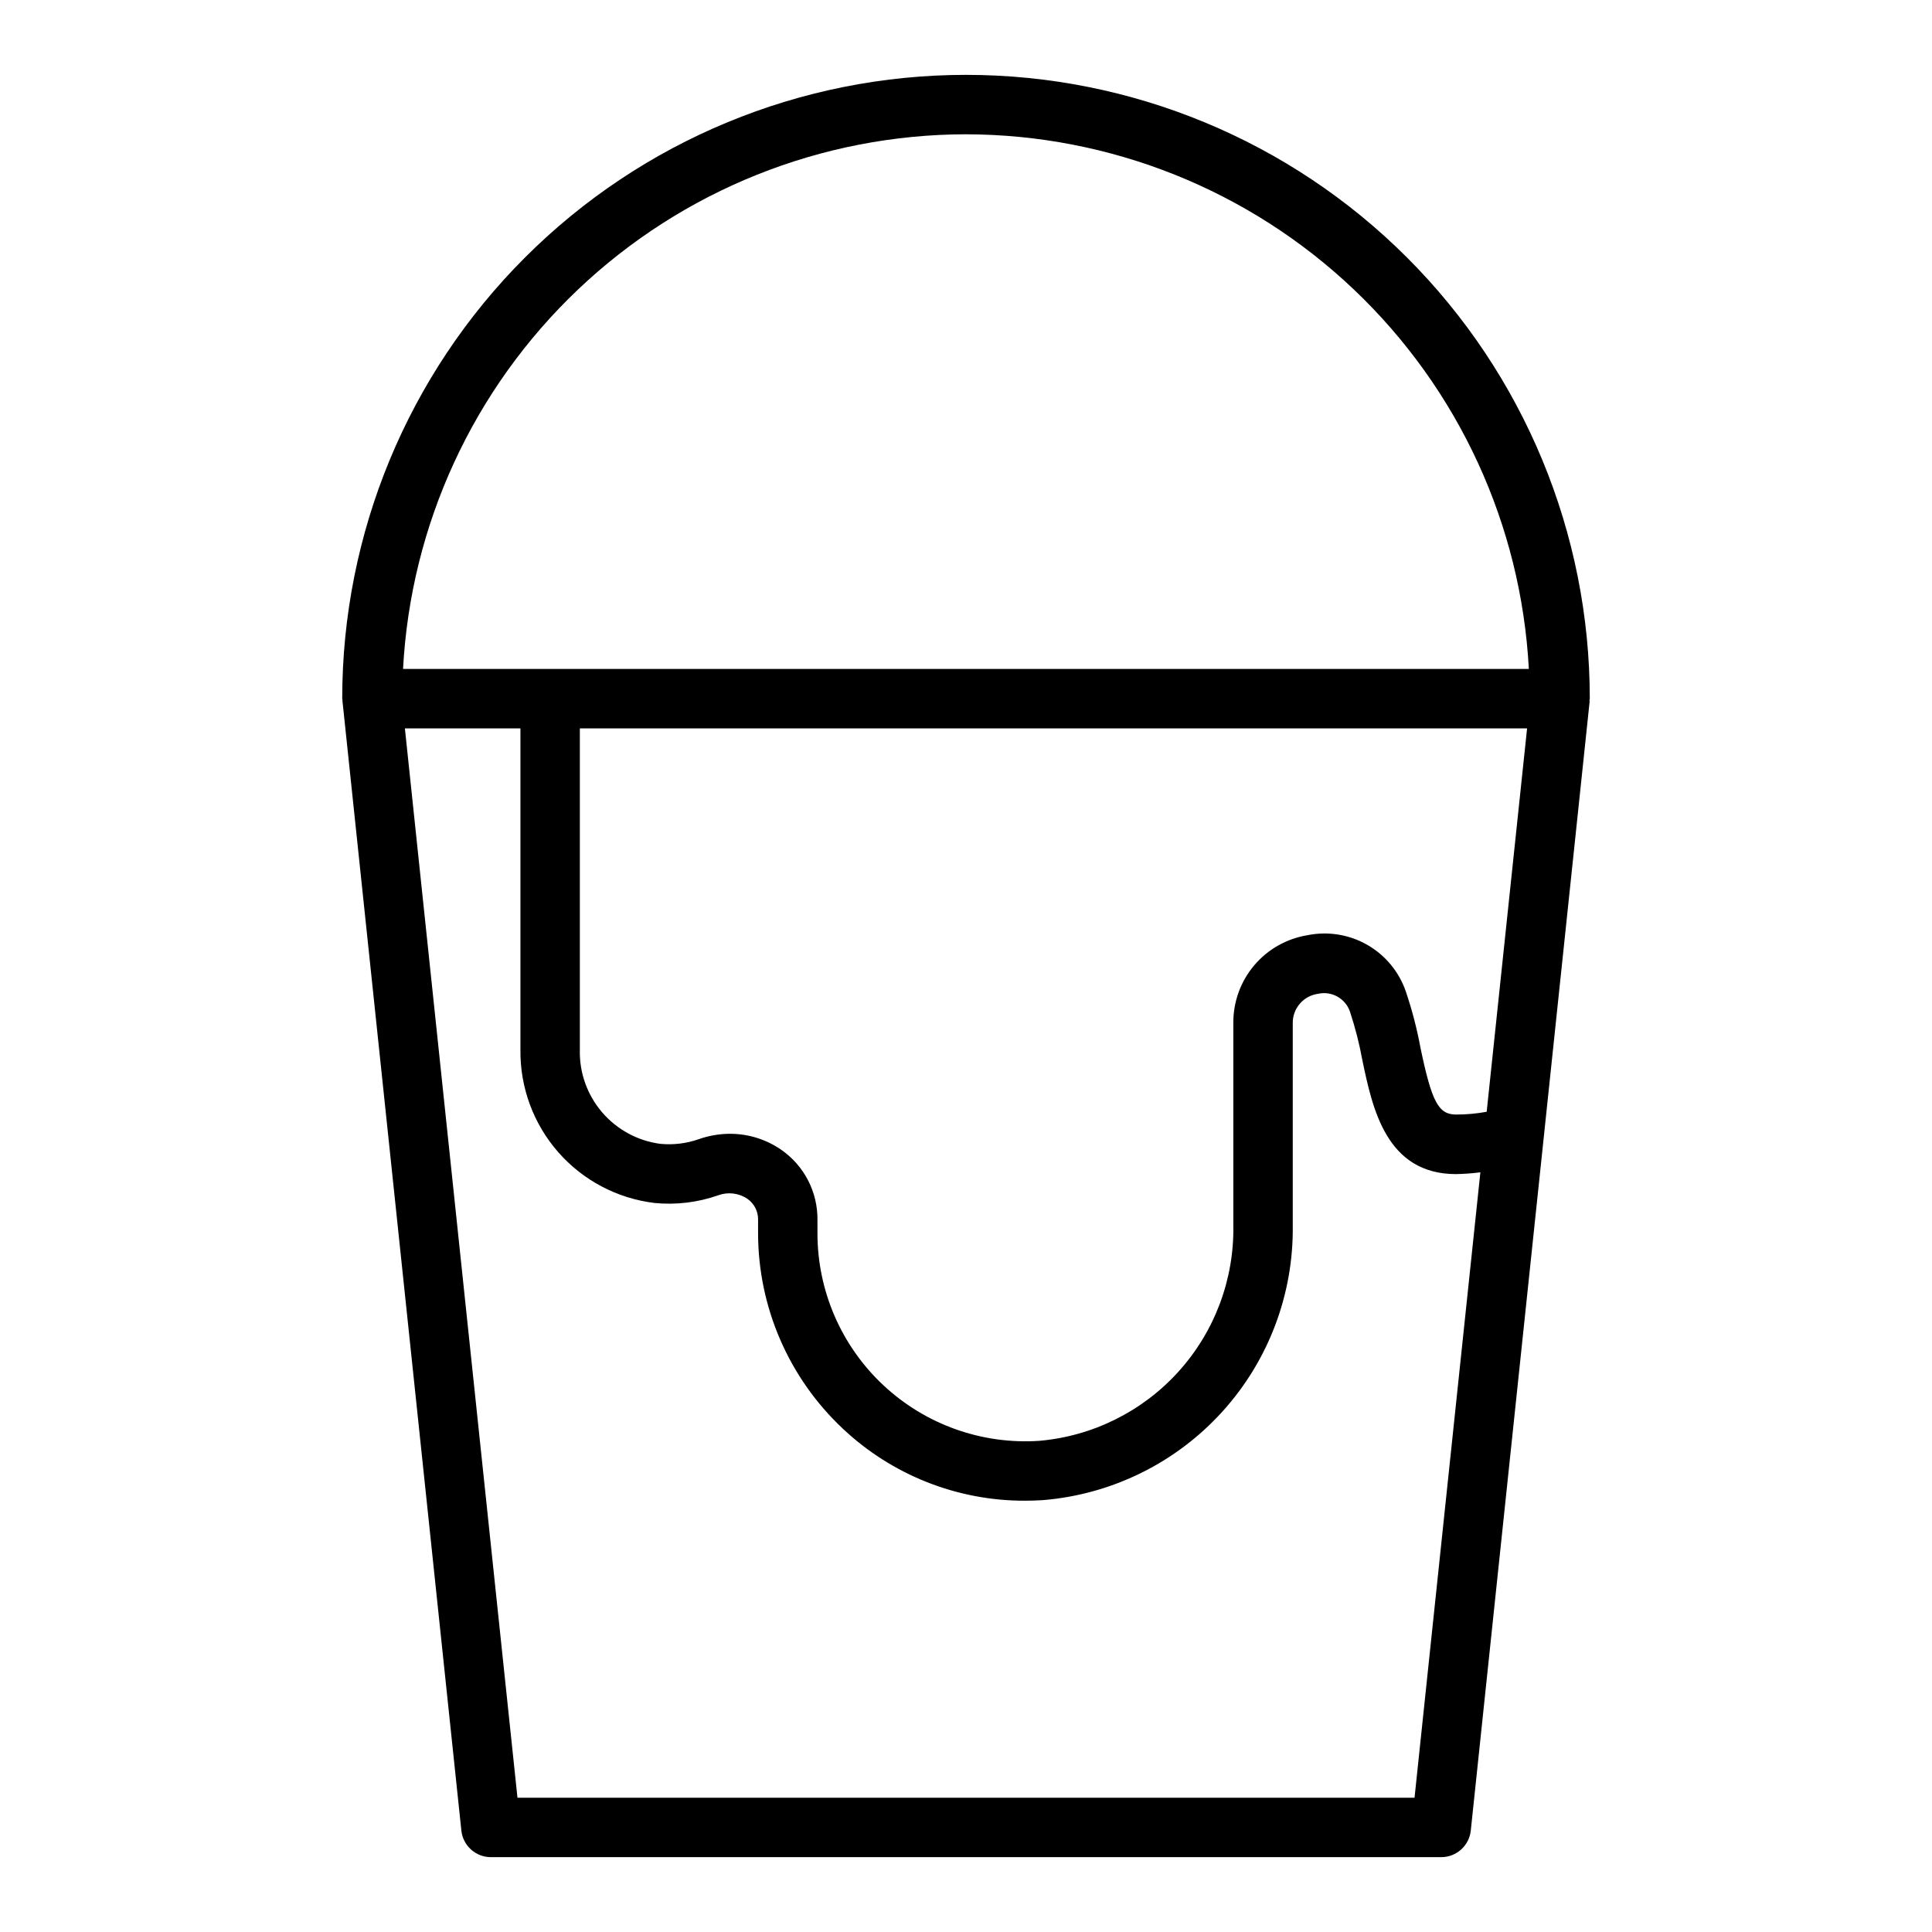 <?xml version="1.0" encoding="UTF-8"?>
<!-- The Best Svg Icon site in the world: iconSvg.co, Visit us! https://iconsvg.co -->
<svg fill="#000000" width="800px" height="800px" version="1.1" viewBox="144 144 512 512" xmlns="http://www.w3.org/2000/svg">
 <path d="m565.31 329.15c0-43.84-17.418-85.891-48.422-116.89-31-31.004-73.047-48.422-116.89-48.422s-85.895 17.418-116.89 48.422c-31.004 31-48.418 73.051-48.418 116.89 0 0.148 0.078 0.285 0.086 0.434 0.008 0.148-0.055 0.262 0 0.387l31.488 299.14c0.418 3.992 3.769 7.031 7.785 7.055h251.9c4.043-0.004 7.422-3.066 7.828-7.086l31.488-299.14c0-0.125-0.047-0.25-0.039-0.387 0.004-0.133 0.086-0.25 0.086-0.402zm-27.324 109.48c-2.672 0.492-5.383 0.738-8.102 0.734-4.676 0-6.438-3.305-9.445-17.703-0.938-5.074-2.238-10.074-3.898-14.957-1.805-5.207-5.434-9.586-10.219-12.32-4.781-2.734-10.395-3.641-15.797-2.551-5.523 0.891-10.547 3.731-14.16 8.008-3.609 4.277-5.566 9.703-5.519 15.301v53.57c0.254 14.266-4.914 28.098-14.465 38.703-9.547 10.602-22.766 17.188-36.98 18.422-15.215 1.016-30.172-4.324-41.309-14.746-11.137-10.418-17.457-24.988-17.457-40.238v-3.543c0.086-7.344-3.445-14.262-9.445-18.5-4.039-2.844-8.859-4.363-13.801-4.344-2.809 0.016-5.594 0.5-8.242 1.438-3.262 1.141-6.731 1.555-10.168 1.223-5.992-0.793-11.477-3.766-15.41-8.352-3.934-4.586-6.039-10.461-5.906-16.5v-85.246h251.03zm-137.99-259.04c38.266 0.062 75.055 14.785 102.8 41.141 27.746 26.355 44.336 62.34 46.363 100.55h-298.35 0.004c2.027-38.215 18.621-74.203 46.371-100.56 27.746-26.355 64.539-41.078 102.81-41.137zm118.87 440.83h-237.73l-29.836-283.39h30.621v85.246c-0.105 9.945 3.461 19.578 10.016 27.059 6.559 7.477 15.645 12.273 25.52 13.465 5.699 0.559 11.457-0.133 16.859-2.031 2.574-0.953 5.449-0.613 7.731 0.914 1.84 1.273 2.914 3.391 2.852 5.629v3.543c0.027 19.574 8.129 38.273 22.387 51.688 13.082 12.359 30.41 19.219 48.406 19.16 1.574 0 3.148-0.055 4.723-0.156 18.207-1.5 35.164-9.852 47.449-23.371s18.977-31.199 18.73-49.461v-53.531c-0.07-3.914 2.793-7.266 6.668-7.809 3.648-0.84 7.332 1.234 8.512 4.785 1.379 4.172 2.469 8.438 3.258 12.762 2.668 12.754 6.297 30.23 24.859 30.23v-0.004c2.148-0.043 4.293-0.199 6.422-0.473z"/>
</svg>